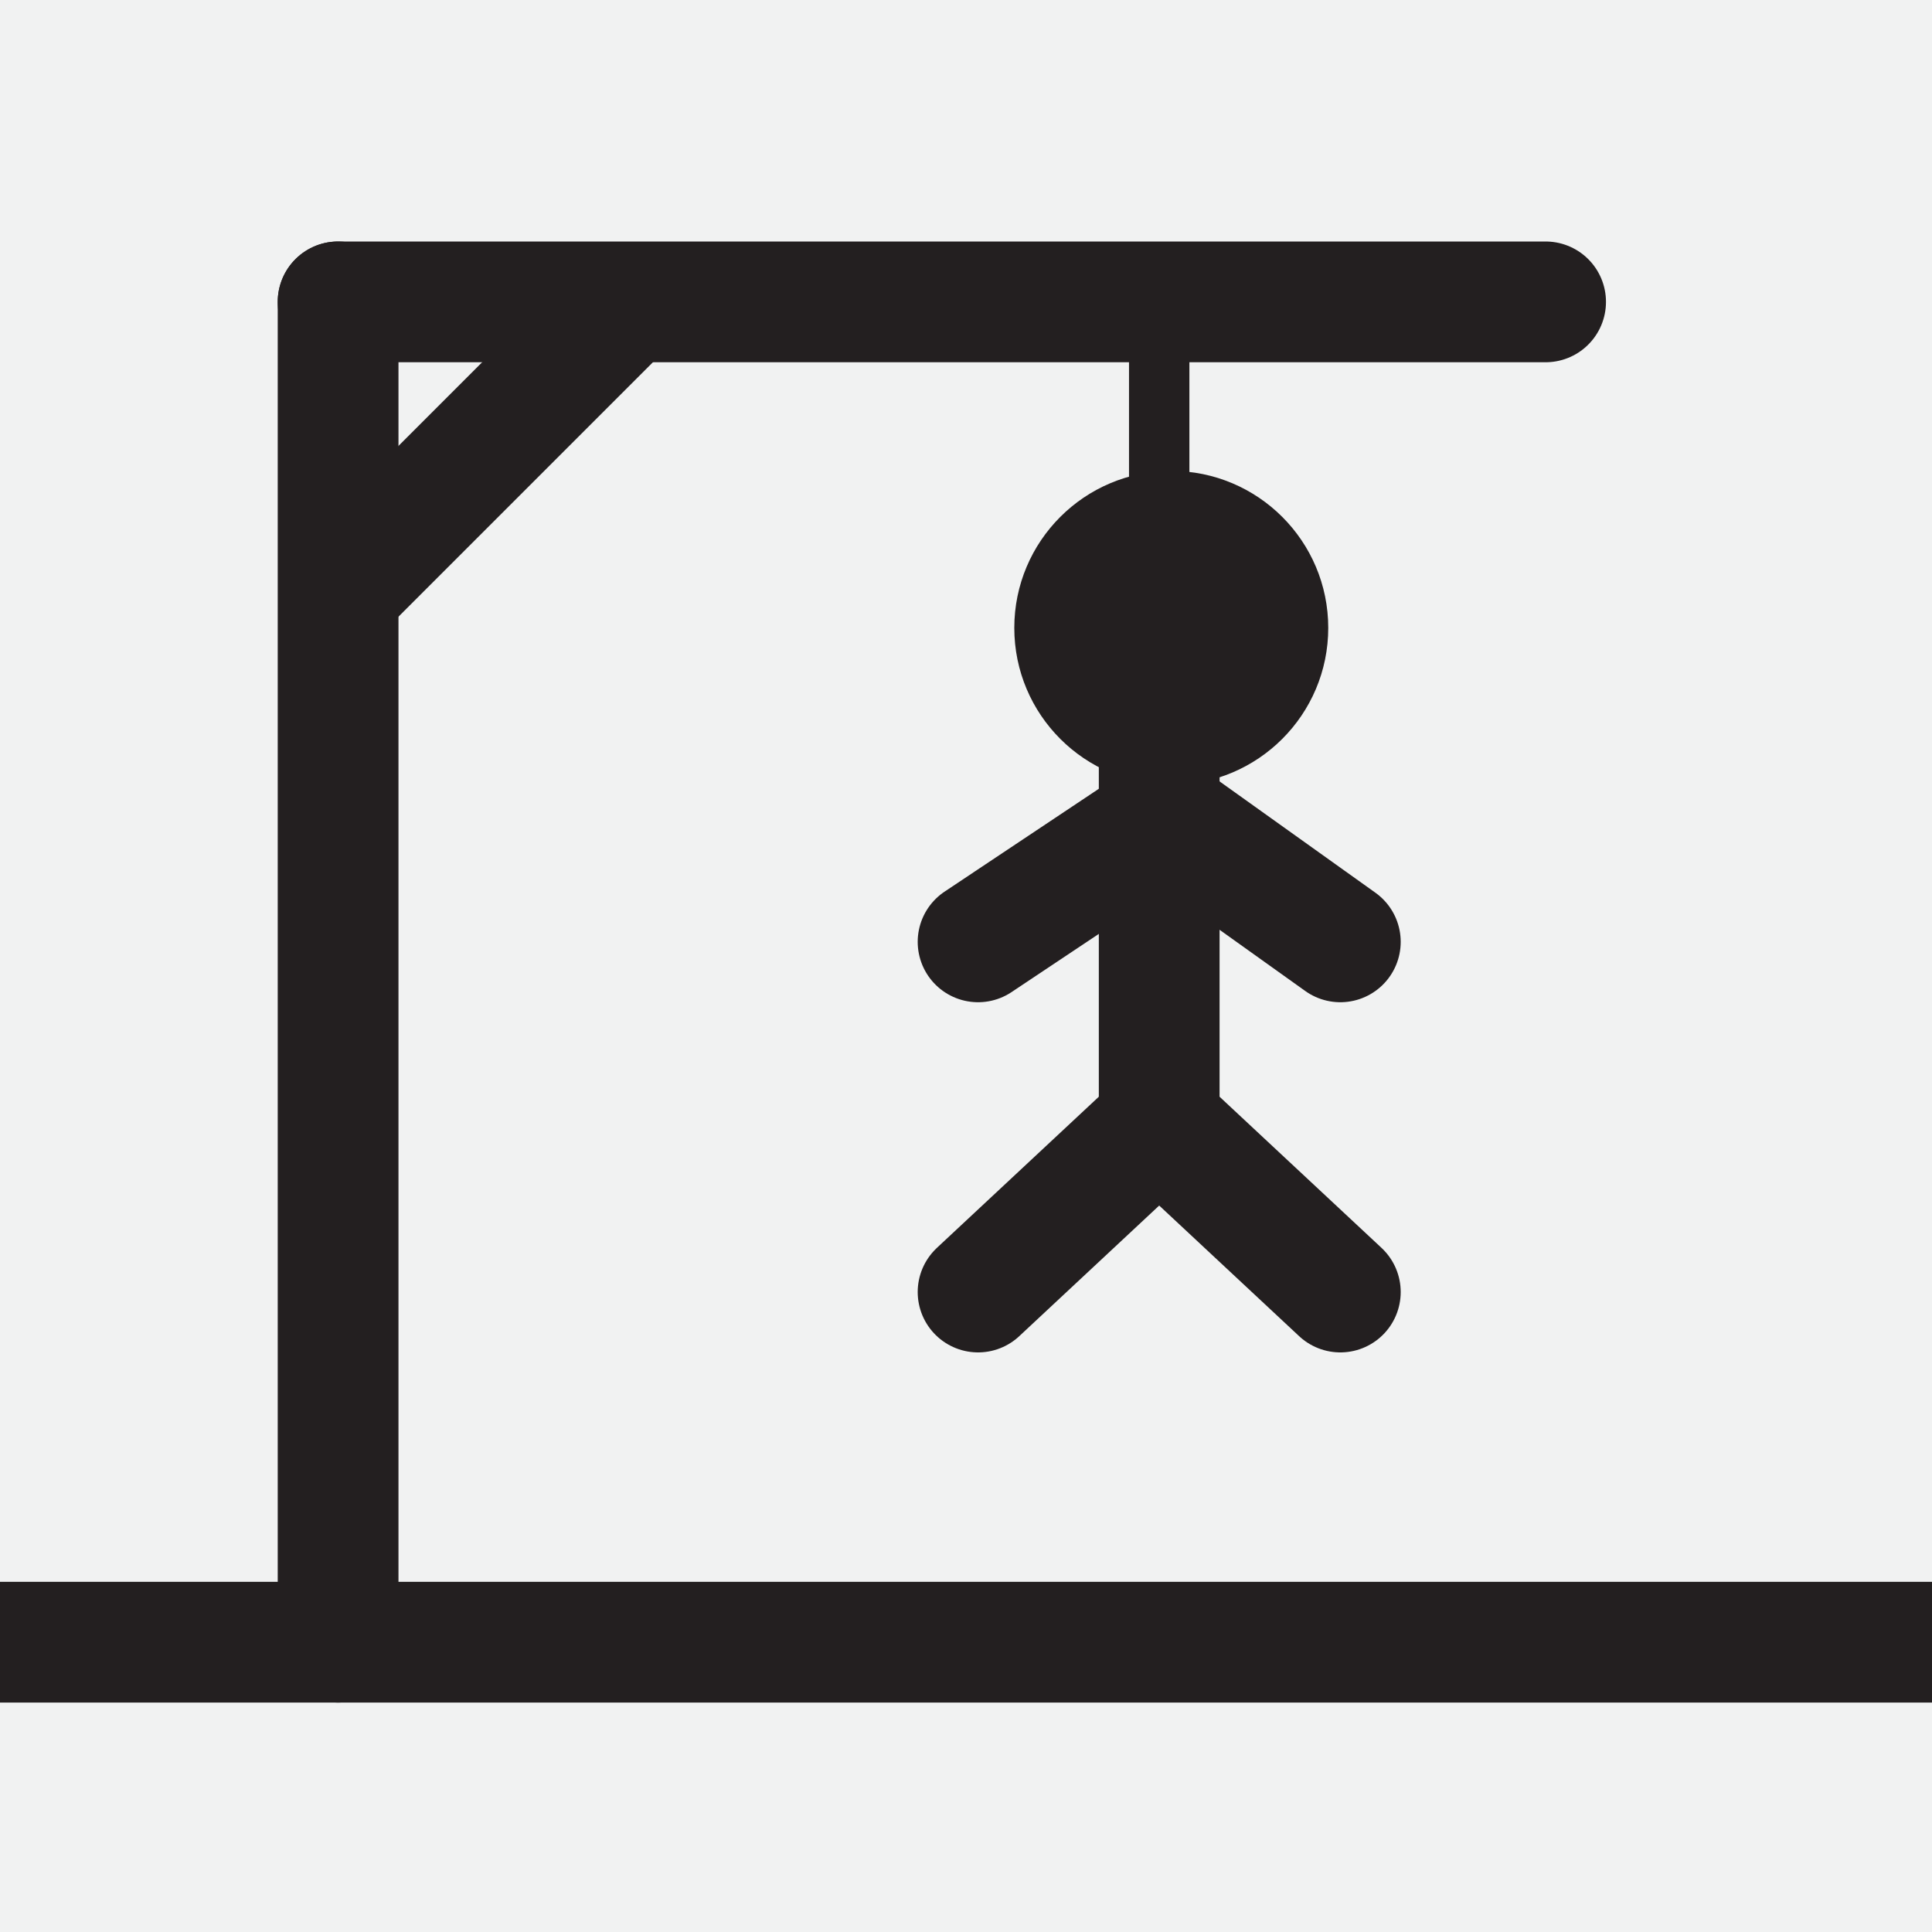 <svg xmlns="http://www.w3.org/2000/svg" viewBox="0 0 16 16"><rect width="16" height="16" fill="#f1f2f2"/><line y1="13.6" x2="16" y2="13.6" fill="none" stroke="#231f20" stroke-miterlimit="10"/><line x1="2.8" y1="2.5" x2="2.8" y2="13.6" fill="none" stroke="#231f20" stroke-linecap="round" stroke-miterlimit="10"/><line x1="2.8" y1="2.5" x2="12.8" y2="2.5" fill="none" stroke="#231f20" stroke-linecap="round" stroke-miterlimit="10"/><line x1="9.6" y1="2.7" x2="9.6" y2="4.6" fill="none" stroke="#231f20" stroke-linecap="round" stroke-miterlimit="10" stroke-width="0.5"/><circle cx="9.7" cy="5.2" r="1.3" fill="#231f20"/><line x1="11.1" y1="7.8" x2="9.7" y2="6.8" fill="none" stroke="#231f20" stroke-linecap="round" stroke-miterlimit="10"/><line x1="8.1" y1="7.8" x2="9.6" y2="6.8" fill="none" stroke="#231f20" stroke-linecap="round" stroke-miterlimit="10"/><line x1="11.1" y1="10.7" x2="9.6" y2="9.3" fill="none" stroke="#231f20" stroke-linecap="round" stroke-miterlimit="10"/><line x1="8.1" y1="10.7" x2="9.6" y2="9.3" fill="none" stroke="#231f20" stroke-linecap="round" stroke-miterlimit="10"/><line x1="5.1" y1="2.6" x2="2.9" y2="4.8" fill="none" stroke="#231f20" stroke-linecap="round" stroke-miterlimit="10"/><line x1="9.6" y1="5.3" x2="9.6" y2="9.3" fill="none" stroke="#231f20" stroke-linecap="round" stroke-miterlimit="10"/></svg>